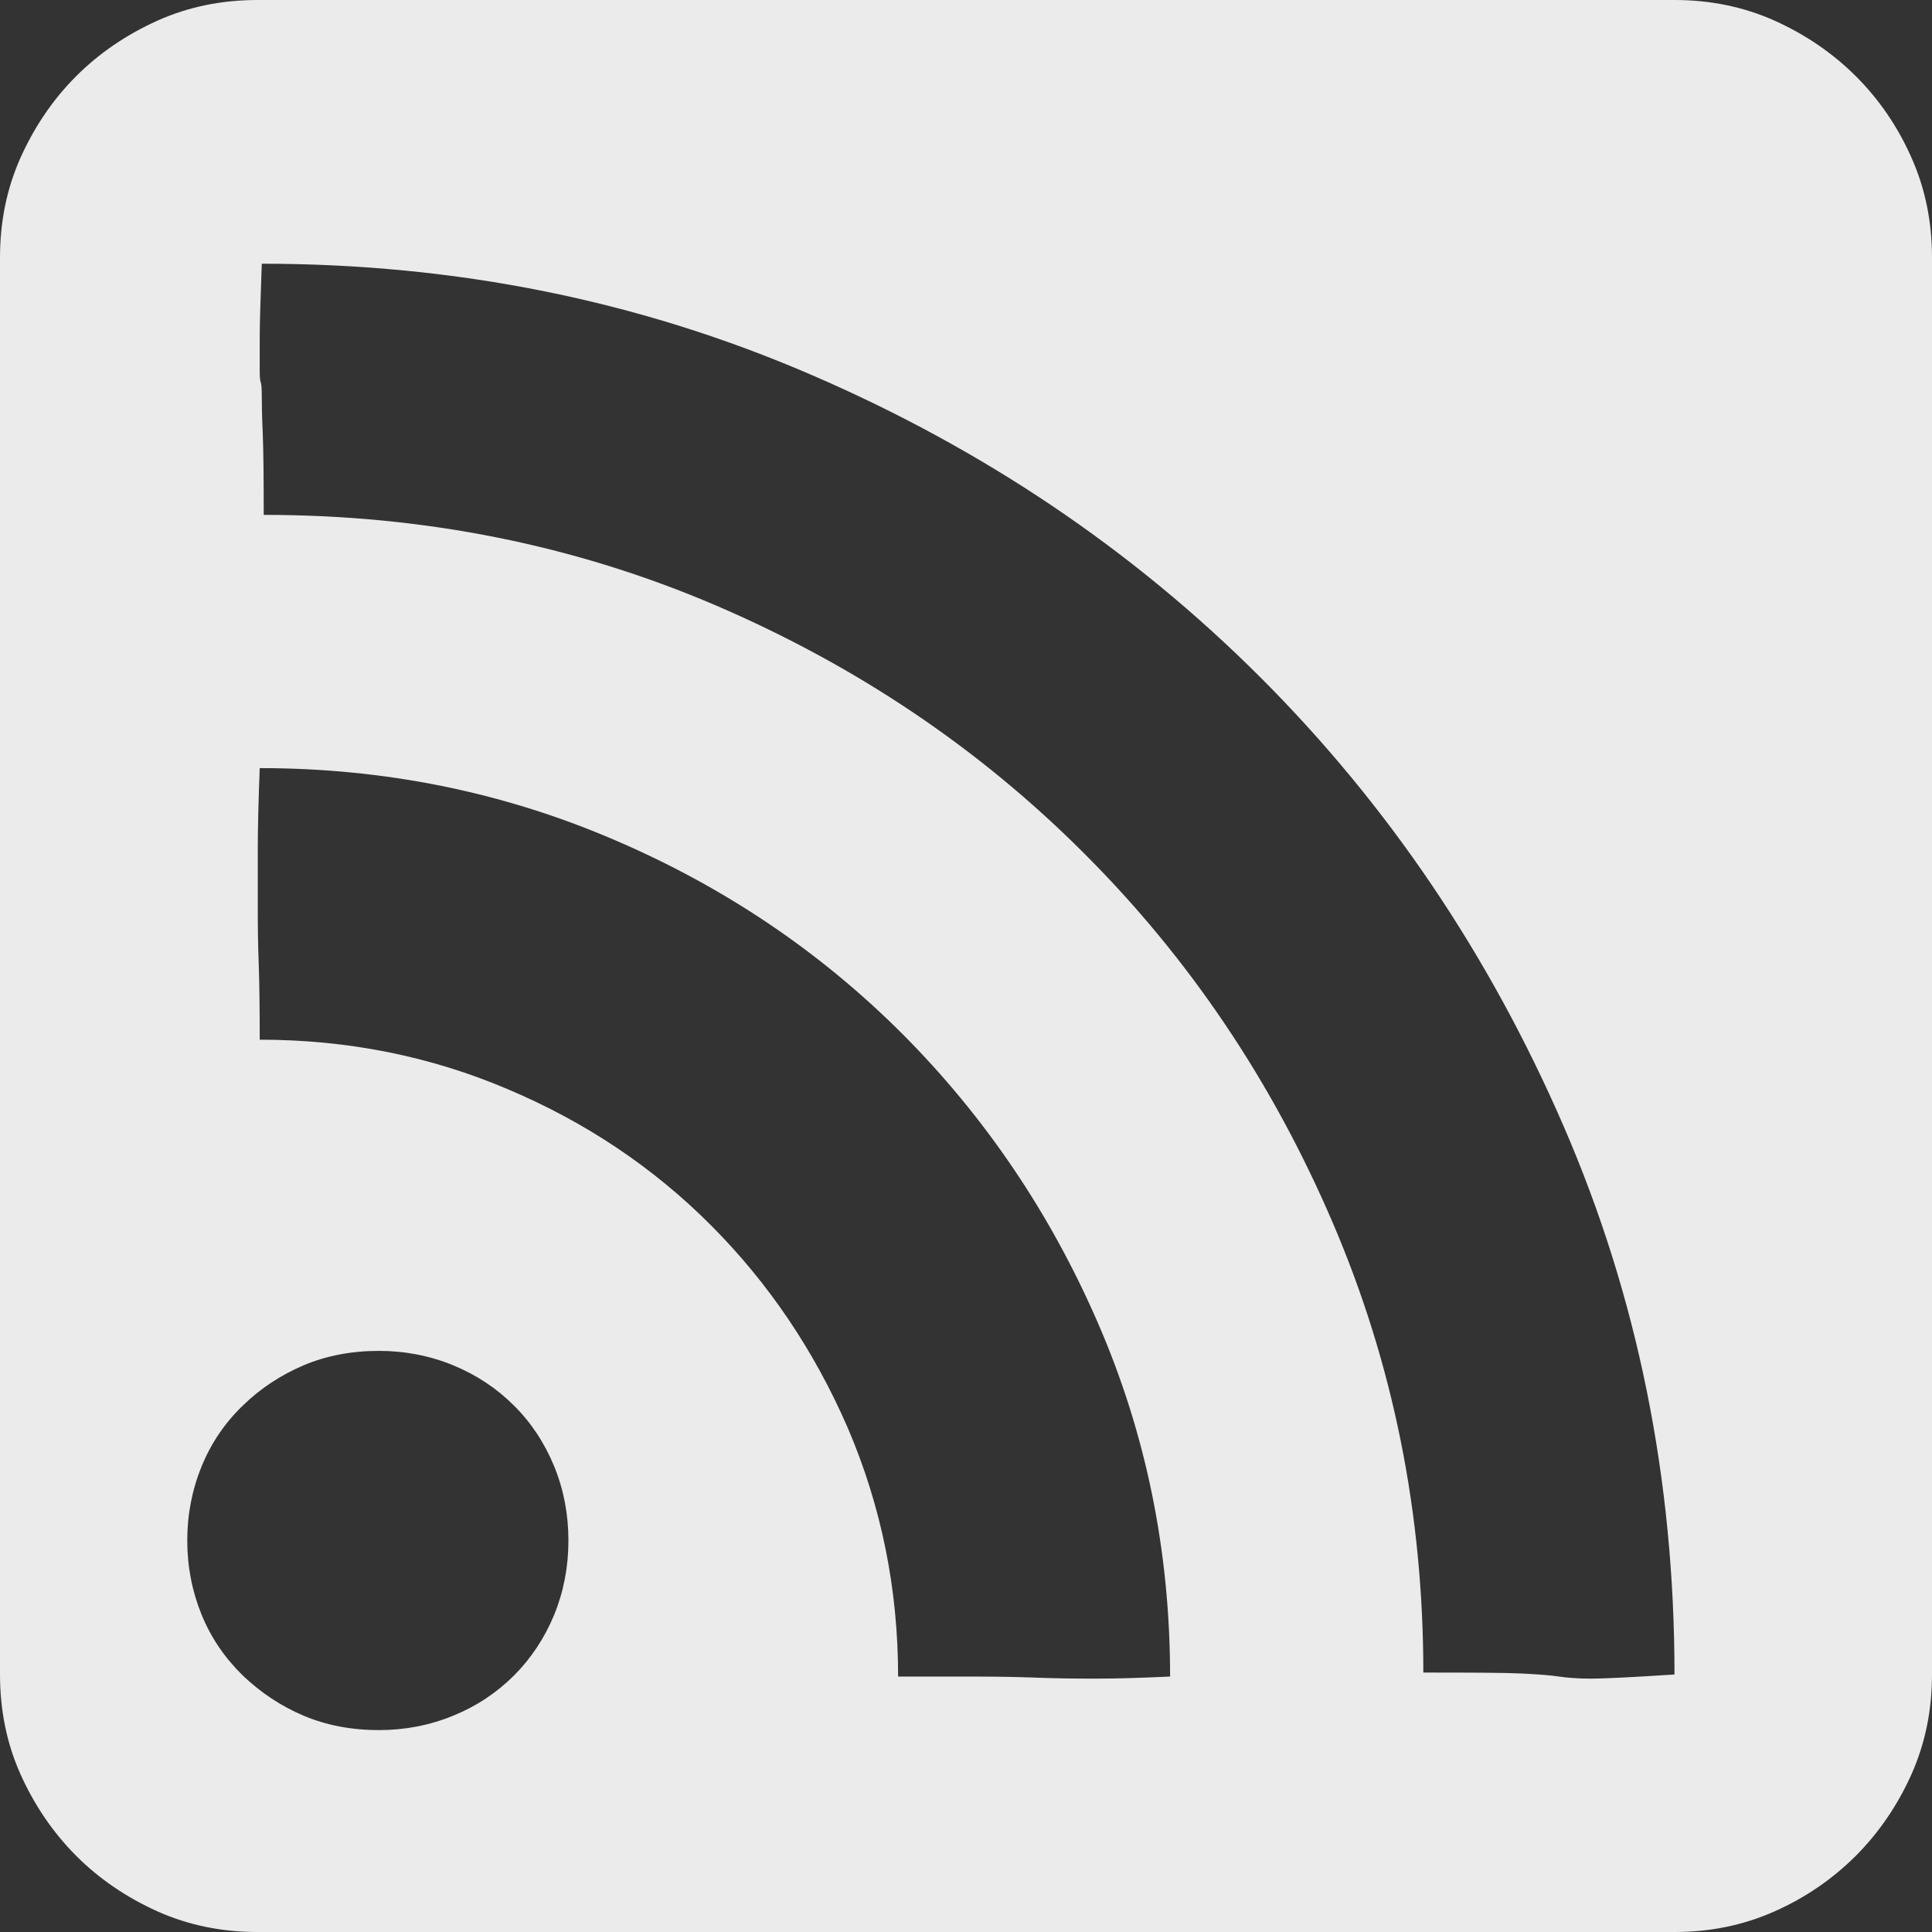 <svg width="14" height="14" viewBox="0 0 14 14" fill="none" xmlns="http://www.w3.org/2000/svg">
<rect x="0" y="0" width="14" height="14" fill="#333333" stroke="none"/>
<g clip-path="url(#clip0_589_256)">
<g opacity="0.9">
<path d="M12.134 0C12.393 0 12.633 0.049 12.858 0.149C13.082 0.25 13.278 0.383 13.448 0.552C13.617 0.721 13.752 0.918 13.851 1.142C13.951 1.366 14 1.607 14 1.866V12.134C14 12.393 13.951 12.633 13.851 12.858C13.75 13.082 13.617 13.278 13.448 13.448C13.278 13.617 13.082 13.752 12.858 13.851C12.633 13.951 12.393 14 12.134 14H1.866C1.607 14 1.366 13.951 1.142 13.851C0.918 13.75 0.721 13.617 0.552 13.448C0.383 13.278 0.25 13.082 0.149 12.858C0.049 12.635 0 12.393 0 12.134V1.866C0 1.607 0.049 1.366 0.149 1.142C0.25 0.918 0.383 0.721 0.552 0.552C0.721 0.383 0.918 0.25 1.142 0.149C1.366 0.049 1.607 0 1.866 0H12.134ZM2.746 12.537C2.935 12.537 3.114 12.502 3.283 12.433C3.453 12.364 3.598 12.267 3.724 12.142C3.848 12.018 3.946 11.87 4.016 11.701C4.085 11.531 4.119 11.353 4.119 11.163C4.119 10.974 4.085 10.795 4.016 10.626C3.946 10.456 3.85 10.31 3.724 10.185C3.6 10.061 3.453 9.963 3.283 9.893C3.114 9.824 2.935 9.789 2.746 9.789C2.547 9.789 2.365 9.824 2.201 9.893C2.037 9.963 1.889 10.059 1.76 10.185C1.631 10.309 1.53 10.456 1.461 10.626C1.392 10.795 1.357 10.974 1.357 11.163C1.357 11.353 1.392 11.531 1.461 11.701C1.53 11.87 1.631 12.016 1.76 12.142C1.889 12.265 2.037 12.364 2.201 12.433C2.365 12.502 2.547 12.537 2.746 12.537ZM6.508 12.149H7.046C7.195 12.149 7.341 12.151 7.486 12.156C7.63 12.162 7.782 12.164 7.942 12.164C8.1 12.164 8.281 12.158 8.479 12.149C8.479 11.243 8.305 10.391 7.957 9.589C7.609 8.787 7.135 8.09 6.539 7.492C5.941 6.894 5.244 6.424 4.442 6.082C3.64 5.739 2.788 5.566 1.882 5.566C1.873 5.805 1.868 6 1.868 6.147V6.565C1.868 6.703 1.869 6.845 1.875 6.989C1.88 7.133 1.882 7.315 1.882 7.534C2.52 7.534 3.119 7.654 3.68 7.893C4.243 8.131 4.733 8.459 5.151 8.878C5.568 9.296 5.9 9.786 6.144 10.349C6.386 10.914 6.508 11.513 6.508 12.149ZM10.314 12.12C10.673 12.12 10.912 12.121 11.03 12.127C11.149 12.133 11.24 12.14 11.298 12.149C11.358 12.158 11.435 12.164 11.529 12.164C11.624 12.164 11.825 12.154 12.134 12.134C12.134 10.72 11.867 9.396 11.329 8.157C10.791 6.918 10.061 5.836 9.135 4.91C8.21 3.985 7.126 3.254 5.881 2.717C4.637 2.179 3.309 1.911 1.897 1.911C1.888 2.161 1.882 2.339 1.882 2.449V2.687C1.882 2.727 1.884 2.755 1.889 2.769C1.895 2.784 1.897 2.819 1.897 2.873C1.897 2.928 1.898 3.017 1.904 3.141C1.909 3.265 1.911 3.462 1.911 3.731C3.075 3.731 4.167 3.95 5.187 4.387C6.207 4.825 7.098 5.424 7.858 6.186C8.62 6.947 9.219 7.838 9.656 8.857C10.095 9.879 10.314 10.965 10.314 12.12Z" fill="white"/>
</g>
</g>
<defs>
<clipPath id="clip0_589_256">
<rect width="14" height="14" fill="white"/>
</clipPath>
</defs>
</svg>
